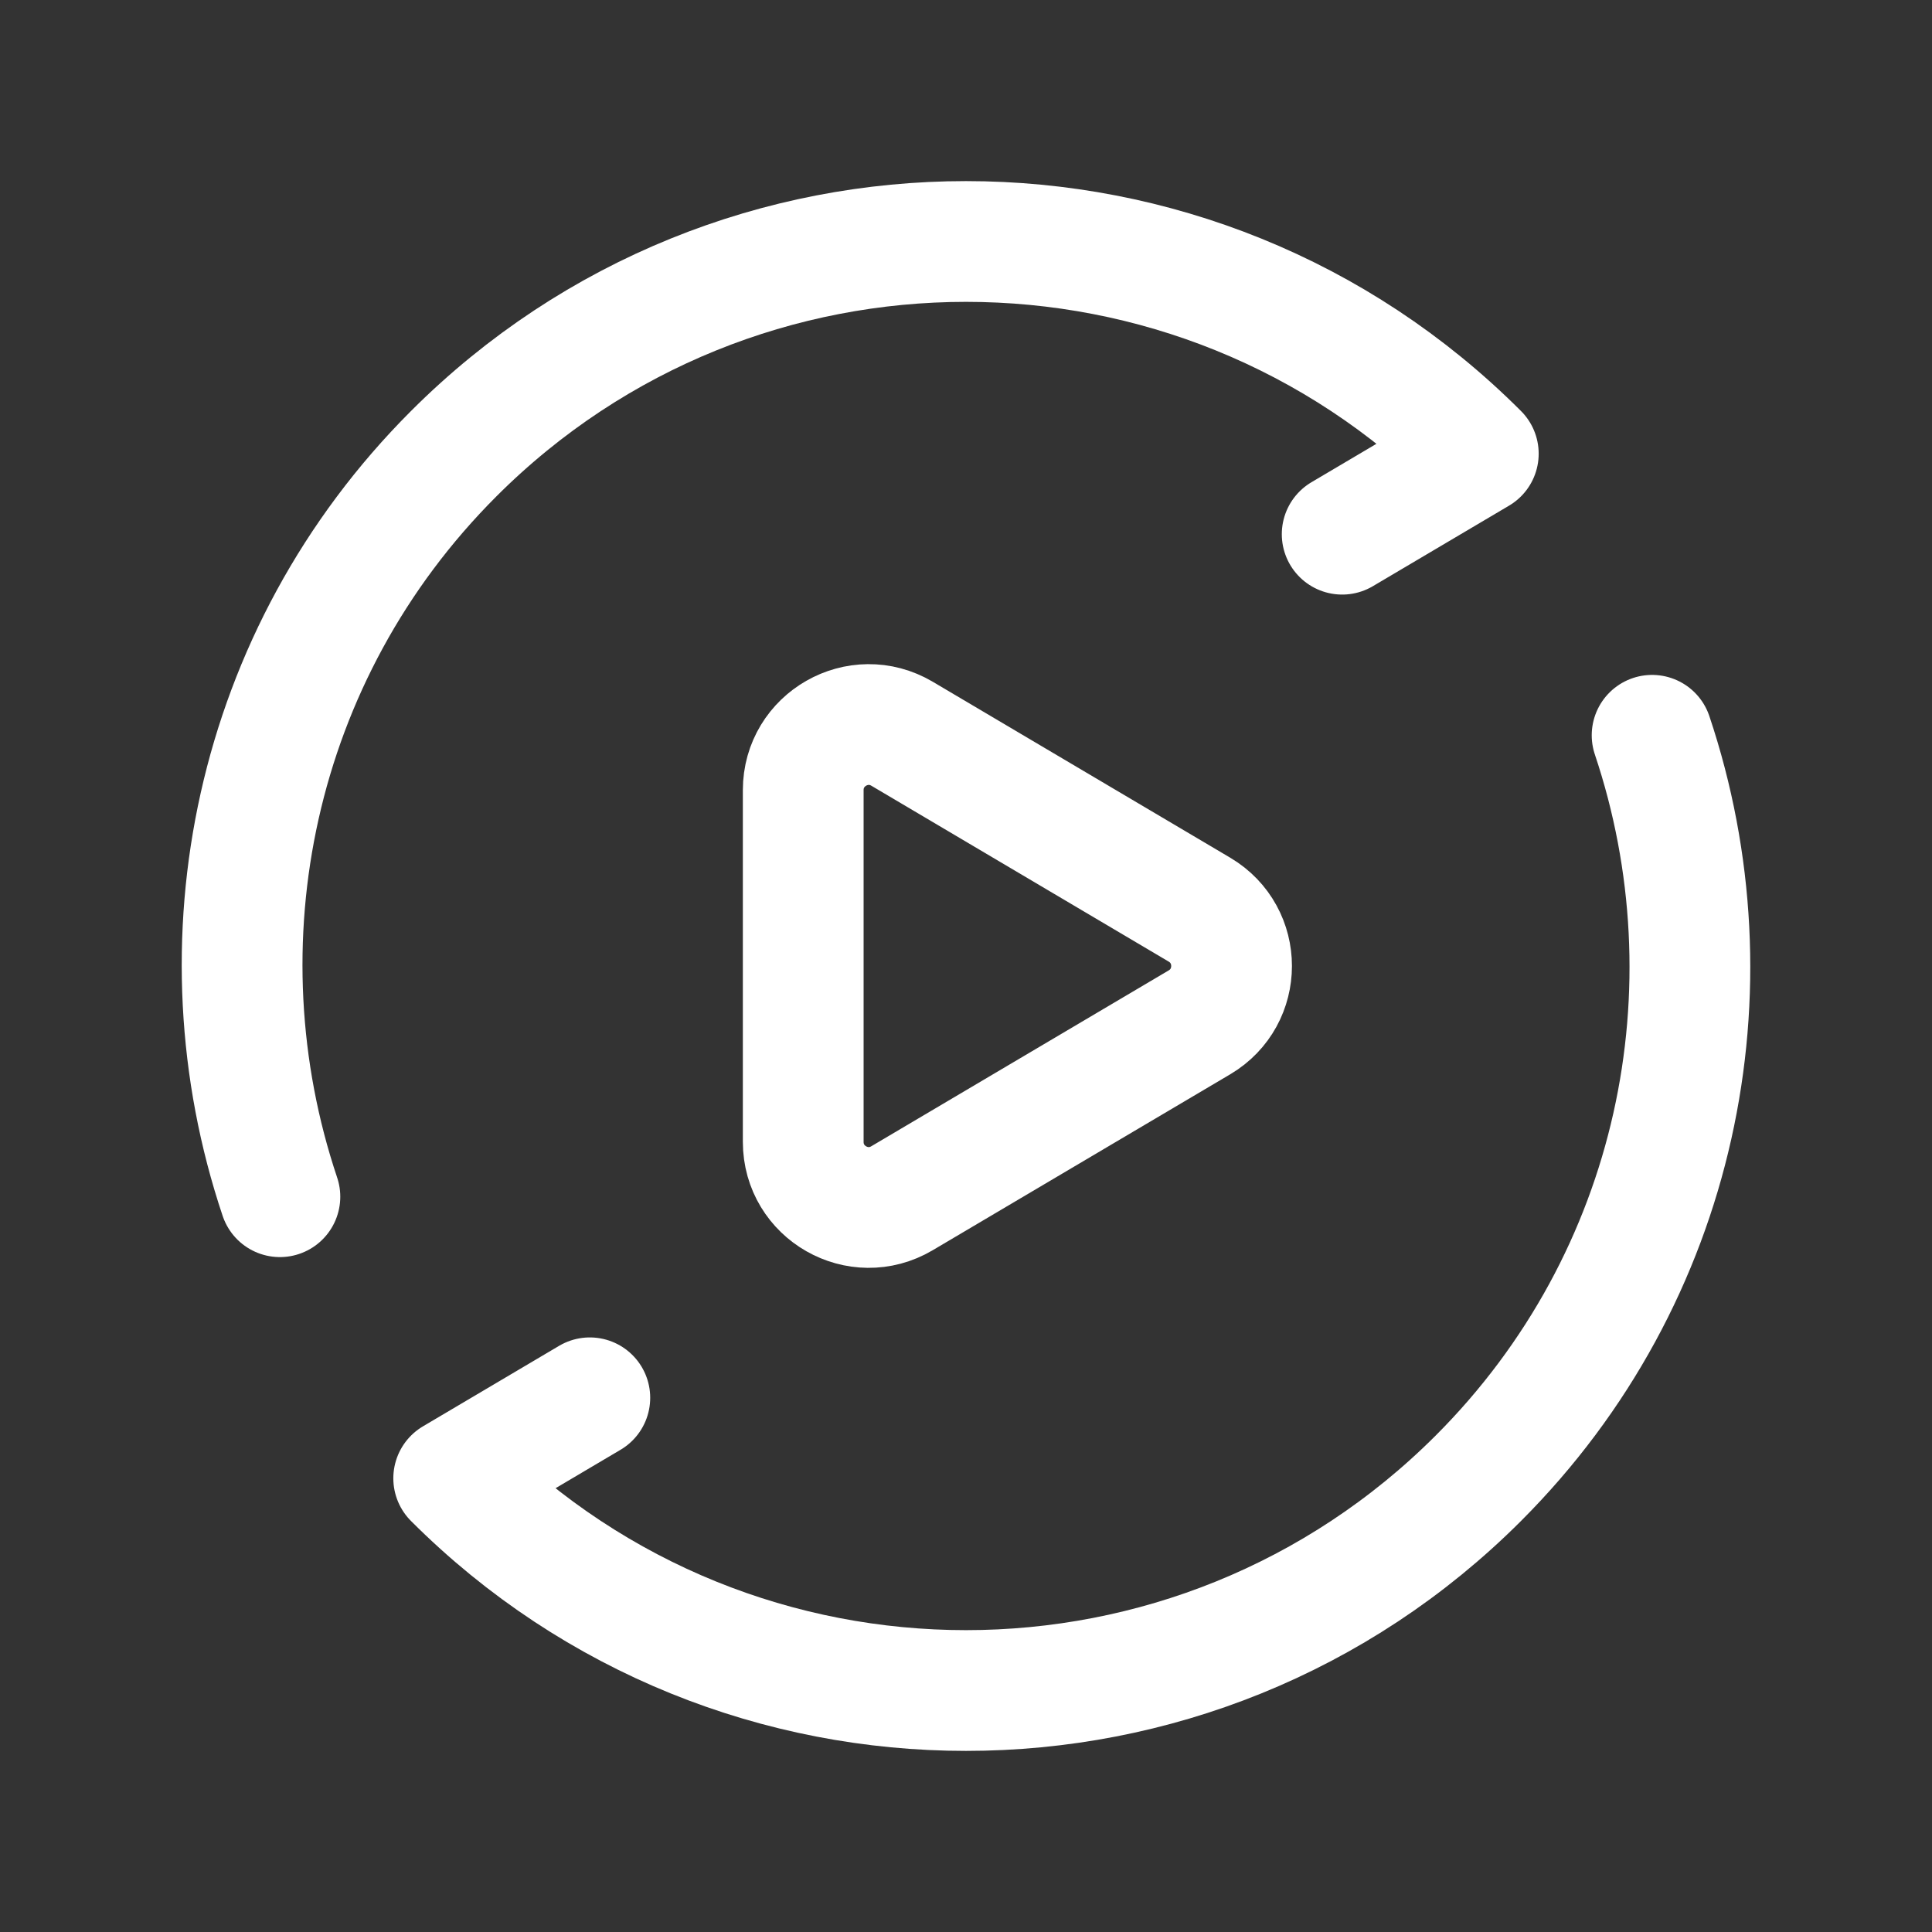 <svg width="24" height="24" viewBox="0 0 24 24" fill="none" xmlns="http://www.w3.org/2000/svg">
<rect x="0" y="0" width="24" height="24" fill="#333333" stroke="none"/>
<path fill-rule="evenodd" clip-rule="evenodd" d="M11.206 9.115L14.9 11.3C15.432 11.615 15.432 12.385 14.9 12.7L11.205 14.885C10.663 15.206 9.978 14.815 9.978 14.185V9.815C9.978 9.185 10.664 8.794 11.206 9.115V9.115Z" stroke="white" stroke-width="1.5" stroke-linecap="round" stroke-linejoin="round"/>
<path d="M7.327 17.364L5.636 18.364C9.151 21.879 14.849 21.879 18.364 18.364C20.861 15.867 21.575 12.27 20.523 9.134" stroke="white" stroke-width="1.5" stroke-linecap="round" stroke-linejoin="round"/>
<path d="M16.673 6.636L18.364 5.636C14.849 2.121 9.151 2.121 5.636 5.636C3.139 8.133 2.425 11.731 3.477 14.866" stroke="white" stroke-width="1.5" stroke-linecap="round" stroke-linejoin="round"/>
</svg>
